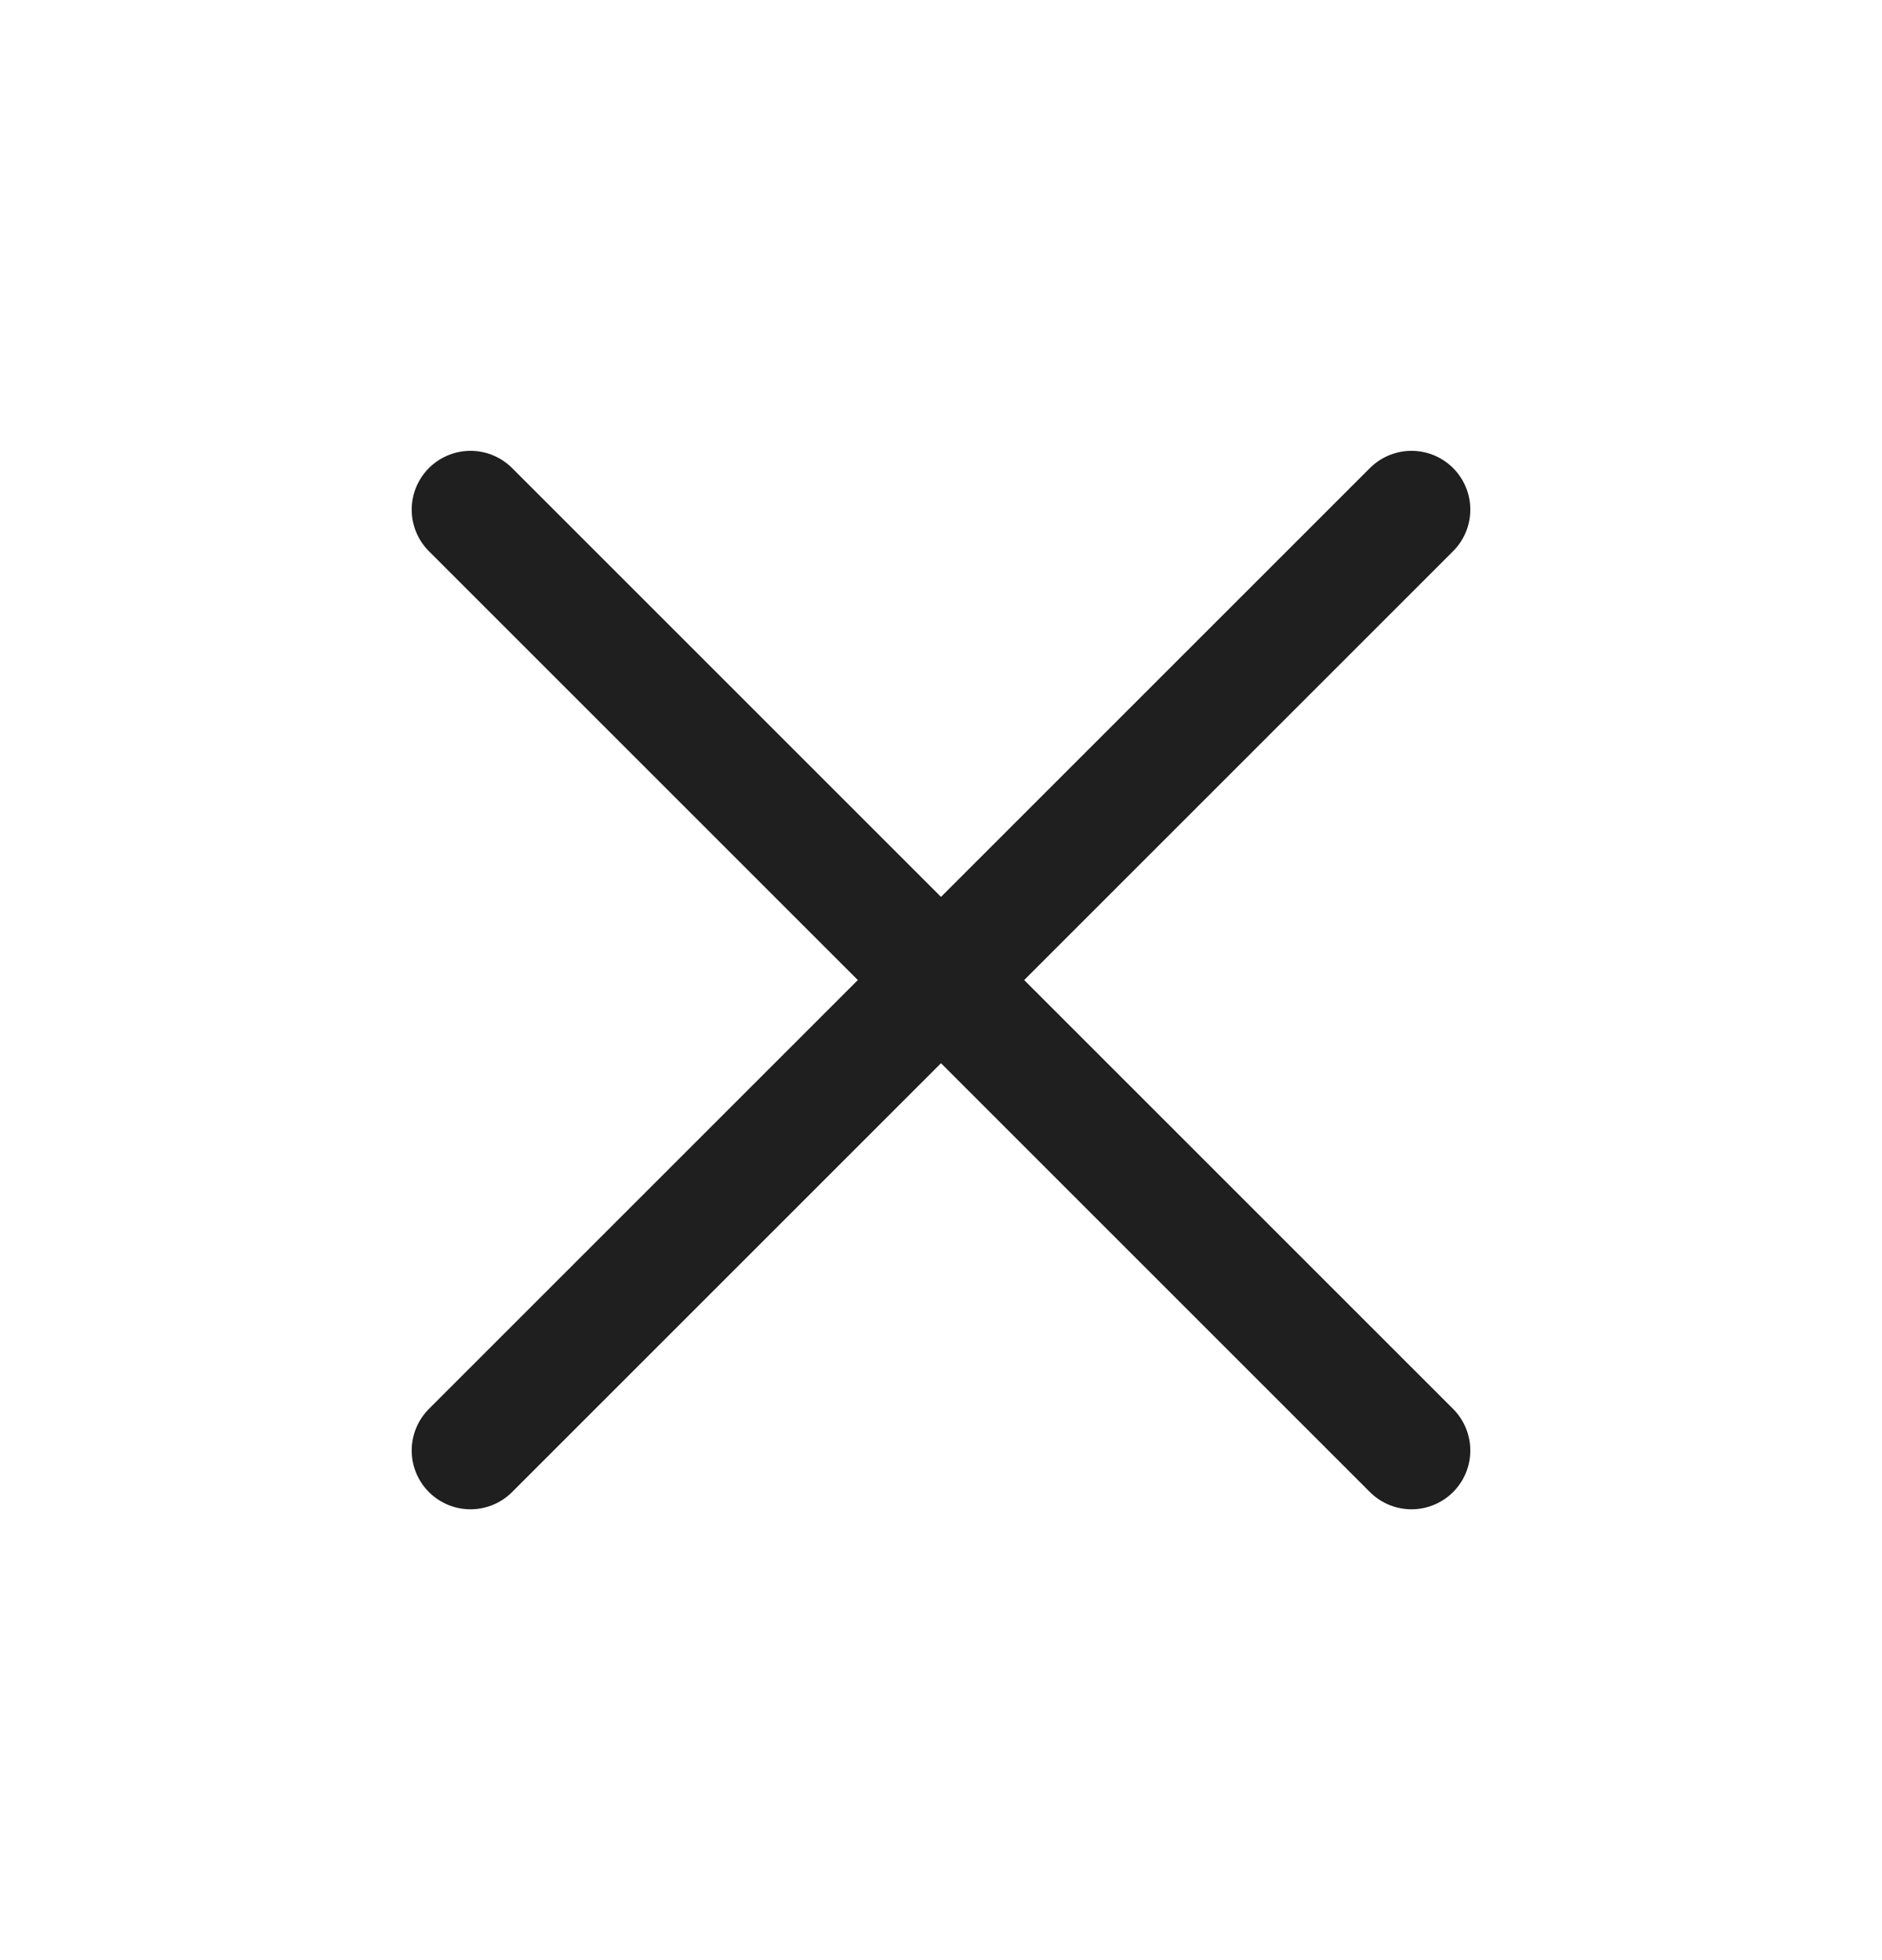 <svg width="24" height="25" viewBox="0 0 24 25" fill="none" xmlns="http://www.w3.org/2000/svg">
<path d="M18 6.5L6 18.5M6 6.5L18 18.5" stroke="#1F1F1F" stroke-width="1.5" stroke-linecap="round" stroke-linejoin="round"/>
</svg>
